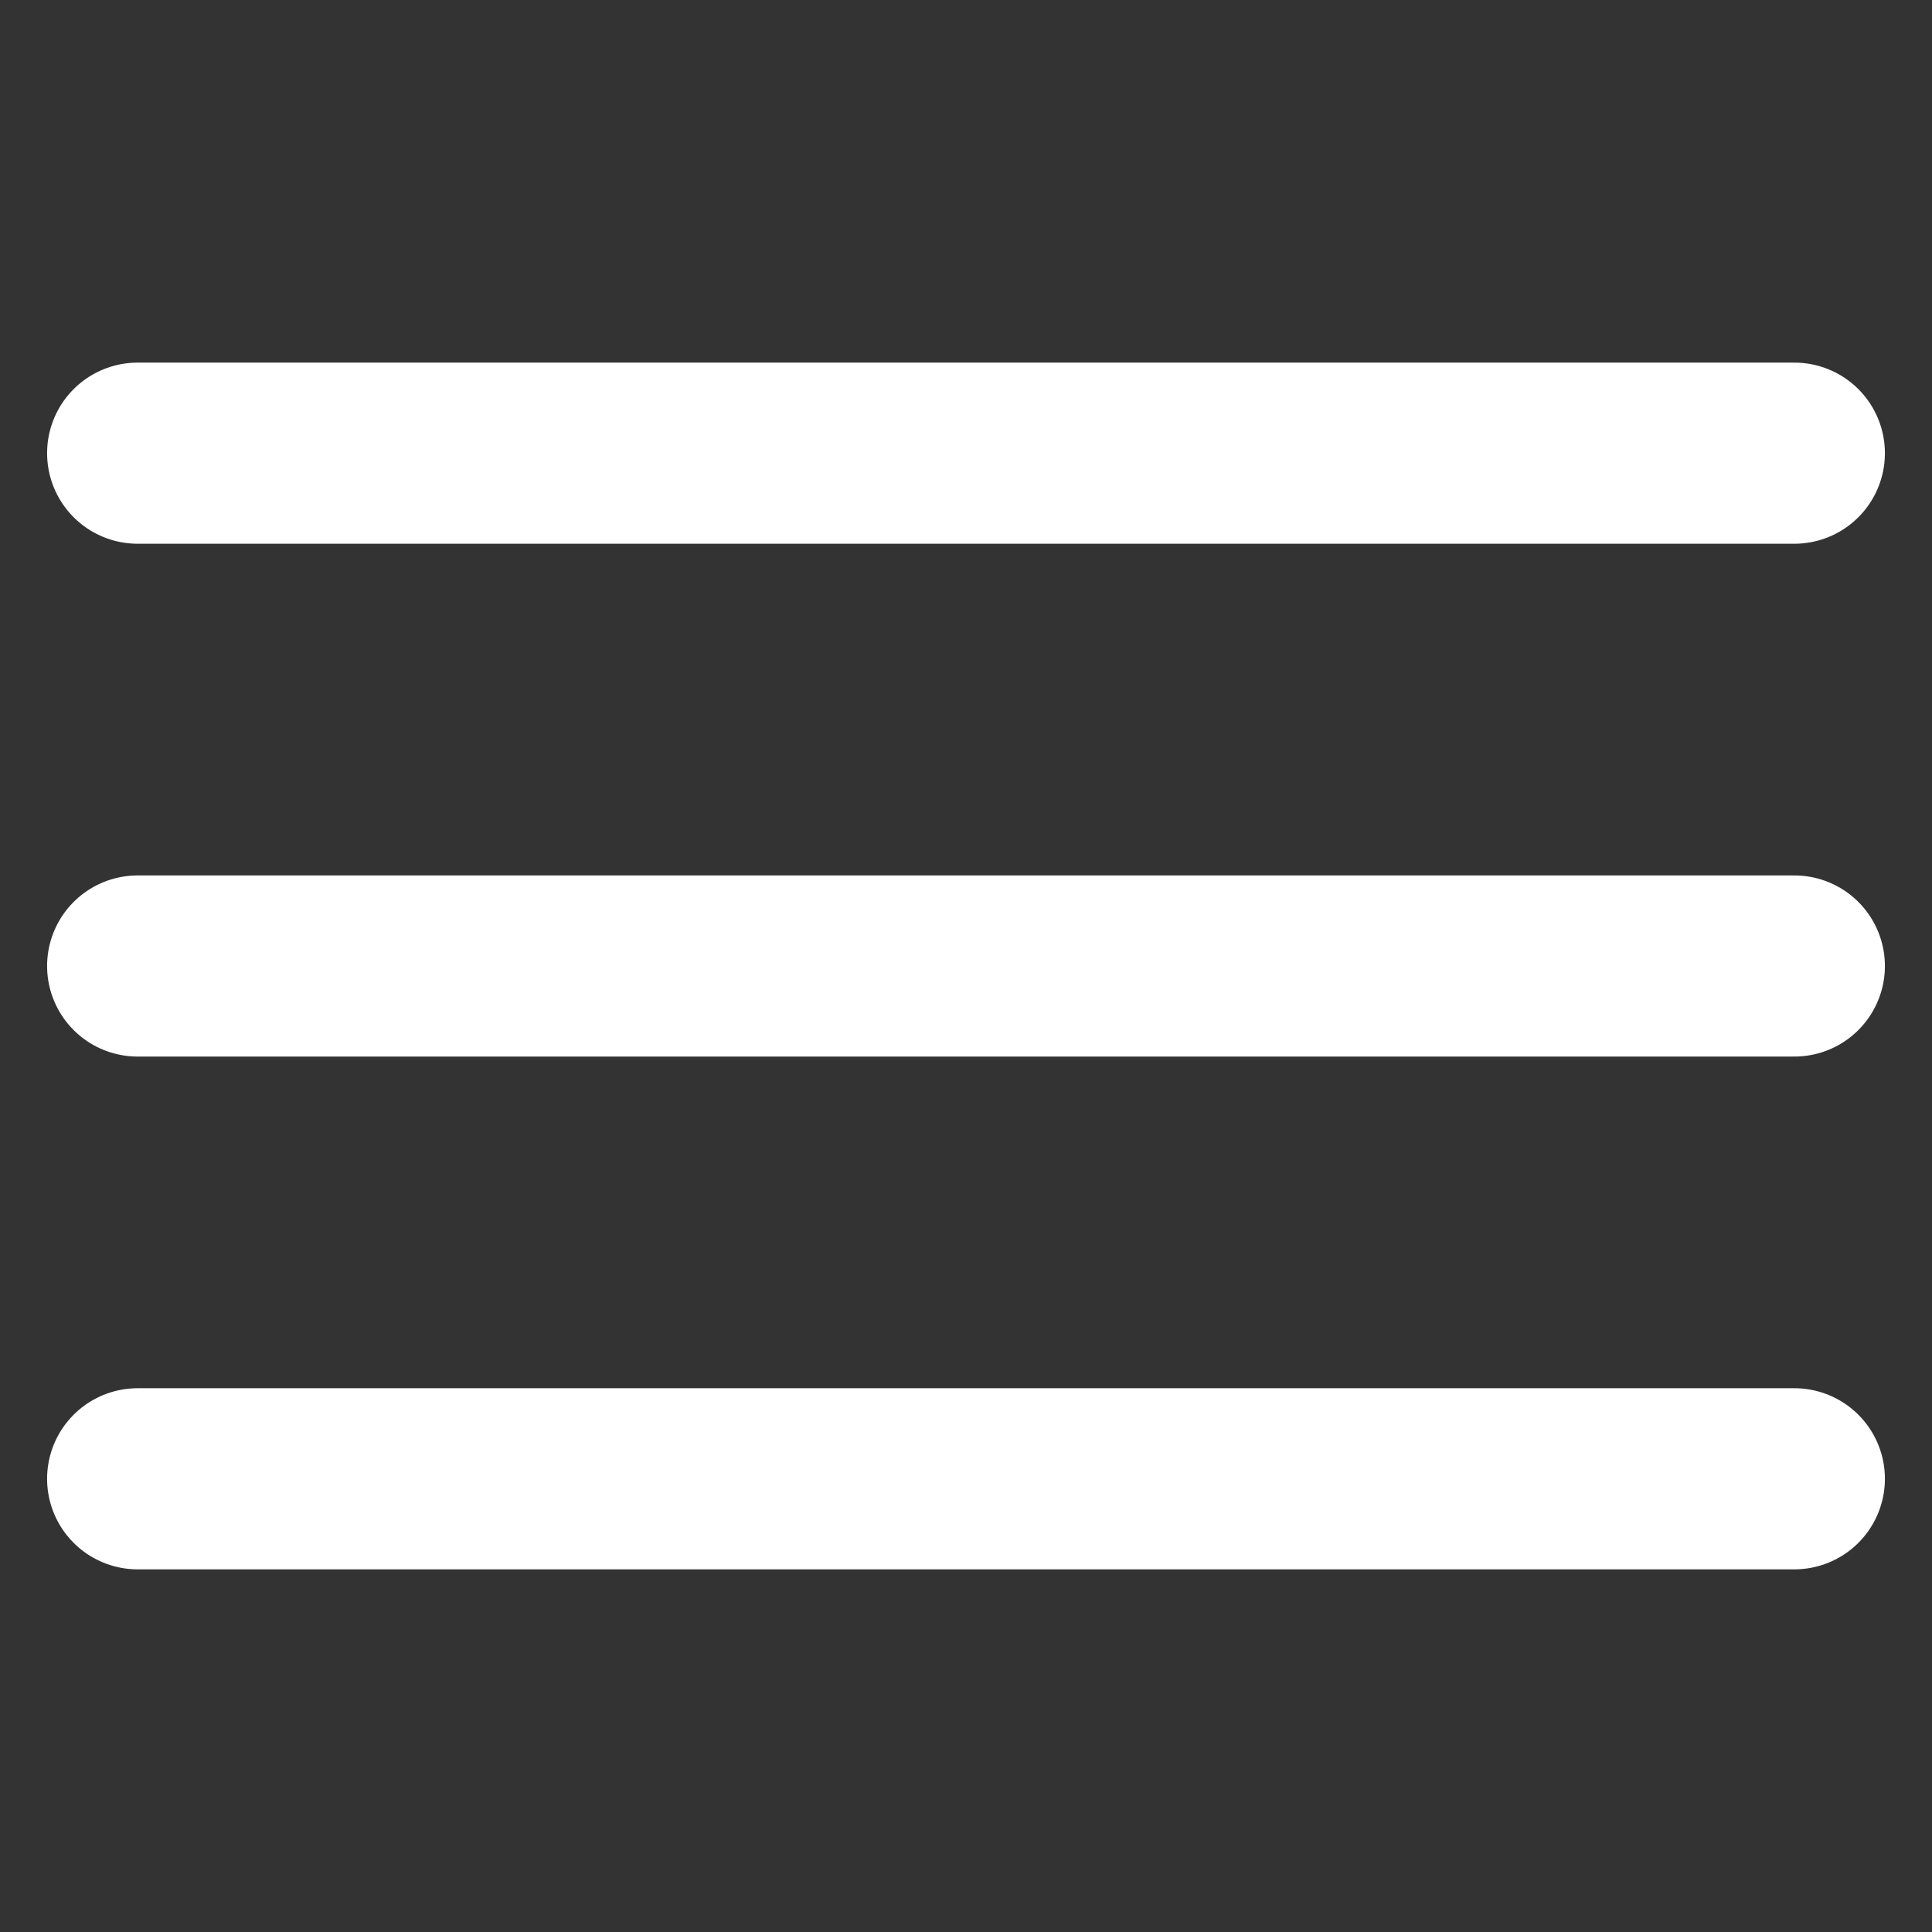<svg xmlns="http://www.w3.org/2000/svg" fill="none" viewBox="0 0 48 48" id="Menu--Streamline-Ionic-Filled" height="48" width="48">
  <rect x="0" y="0" width="48" height="48" fill="#333333" stroke="none"/>
  <desc>
    Menu Streamline Icon: https://streamlinehq.com
  </desc>
  <path stroke="#ffffff" stroke-linecap="round" stroke-miterlimit="10" stroke-width="4.5" d="M3.42 11.259h41.16"></path>
  <path stroke="#ffffff" stroke-linecap="round" stroke-miterlimit="10" stroke-width="4.5" d="M3.42 24h41.16"></path>
  <path stroke="#ffffff" stroke-linecap="round" stroke-miterlimit="10" stroke-width="4.5" d="M3.42 36.74h41.16"></path>
</svg>